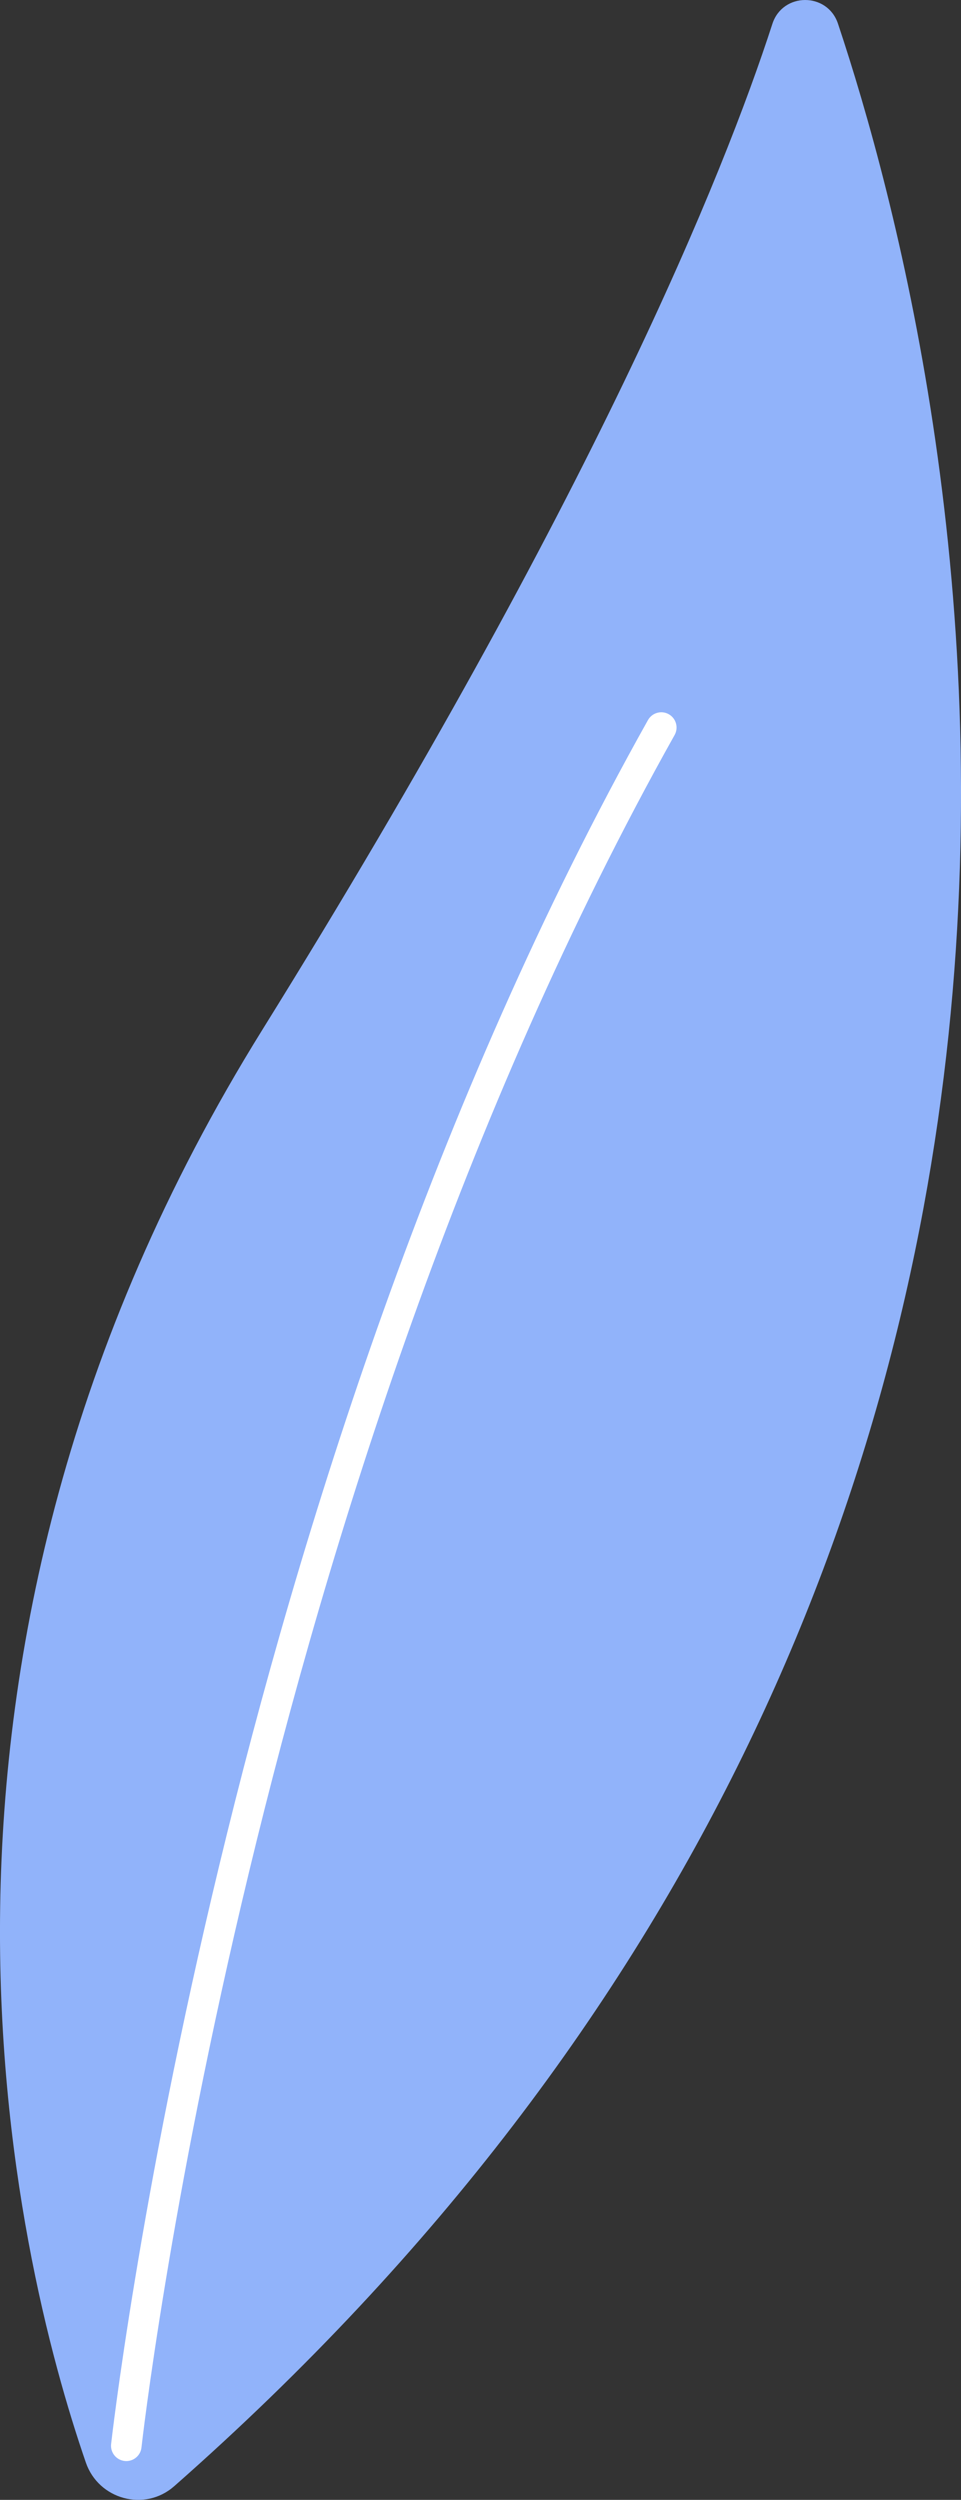 <?xml version="1.0" encoding="UTF-8"?>
<svg xmlns="http://www.w3.org/2000/svg" viewBox="0 0 424.14 1102.2">
  <rect x="0" y="0" width="424.14" height="1102.2" fill="#333333" stroke="none"/>
  <defs>
    <style>
      .cls-1 {
        isolation: isolate;
      }

      .cls-2 {
        fill: #fff;
        mix-blend-mode: soft-light;
      }

      .cls-2, .cls-3 {
        stroke-width: 0px;
      }

      .cls-3 {
        fill: #91b3fa;
      }
    </style>
  </defs>
  <g class="cls-1">
    <g id="_Слой_2" data-name="Слой 2">
      <g id="Illustration">
        <g>
          <path class="cls-3" d="m76.86,1096.19c-12.96,11.4-33.34,5.86-38.97-10.45-31.03-90.02-95.76-352.48,77.84-631.61C262.34,218.42,319.43,76.67,340.89,10.53c4.54-13.99,24.29-14.05,28.95-.1,51.37,153.88,176.46,672.66-292.97,1085.76Z"/>
          <path class="cls-2" d="m56.31,1085.07c-.43.04-.86.03-1.3-.02-3.7-.4-6.37-3.73-5.97-7.43.46-4.19,47.92-423.19,236.95-760.14,1.82-3.24,5.93-4.4,9.17-2.58,3.24,1.82,4.4,5.93,2.58,9.17C110.09,658.58,62.89,1074.92,62.44,1079.09c-.35,3.26-2.98,5.72-6.13,5.98Z"/>
        </g>
      </g>
    </g>
  </g>
</svg>